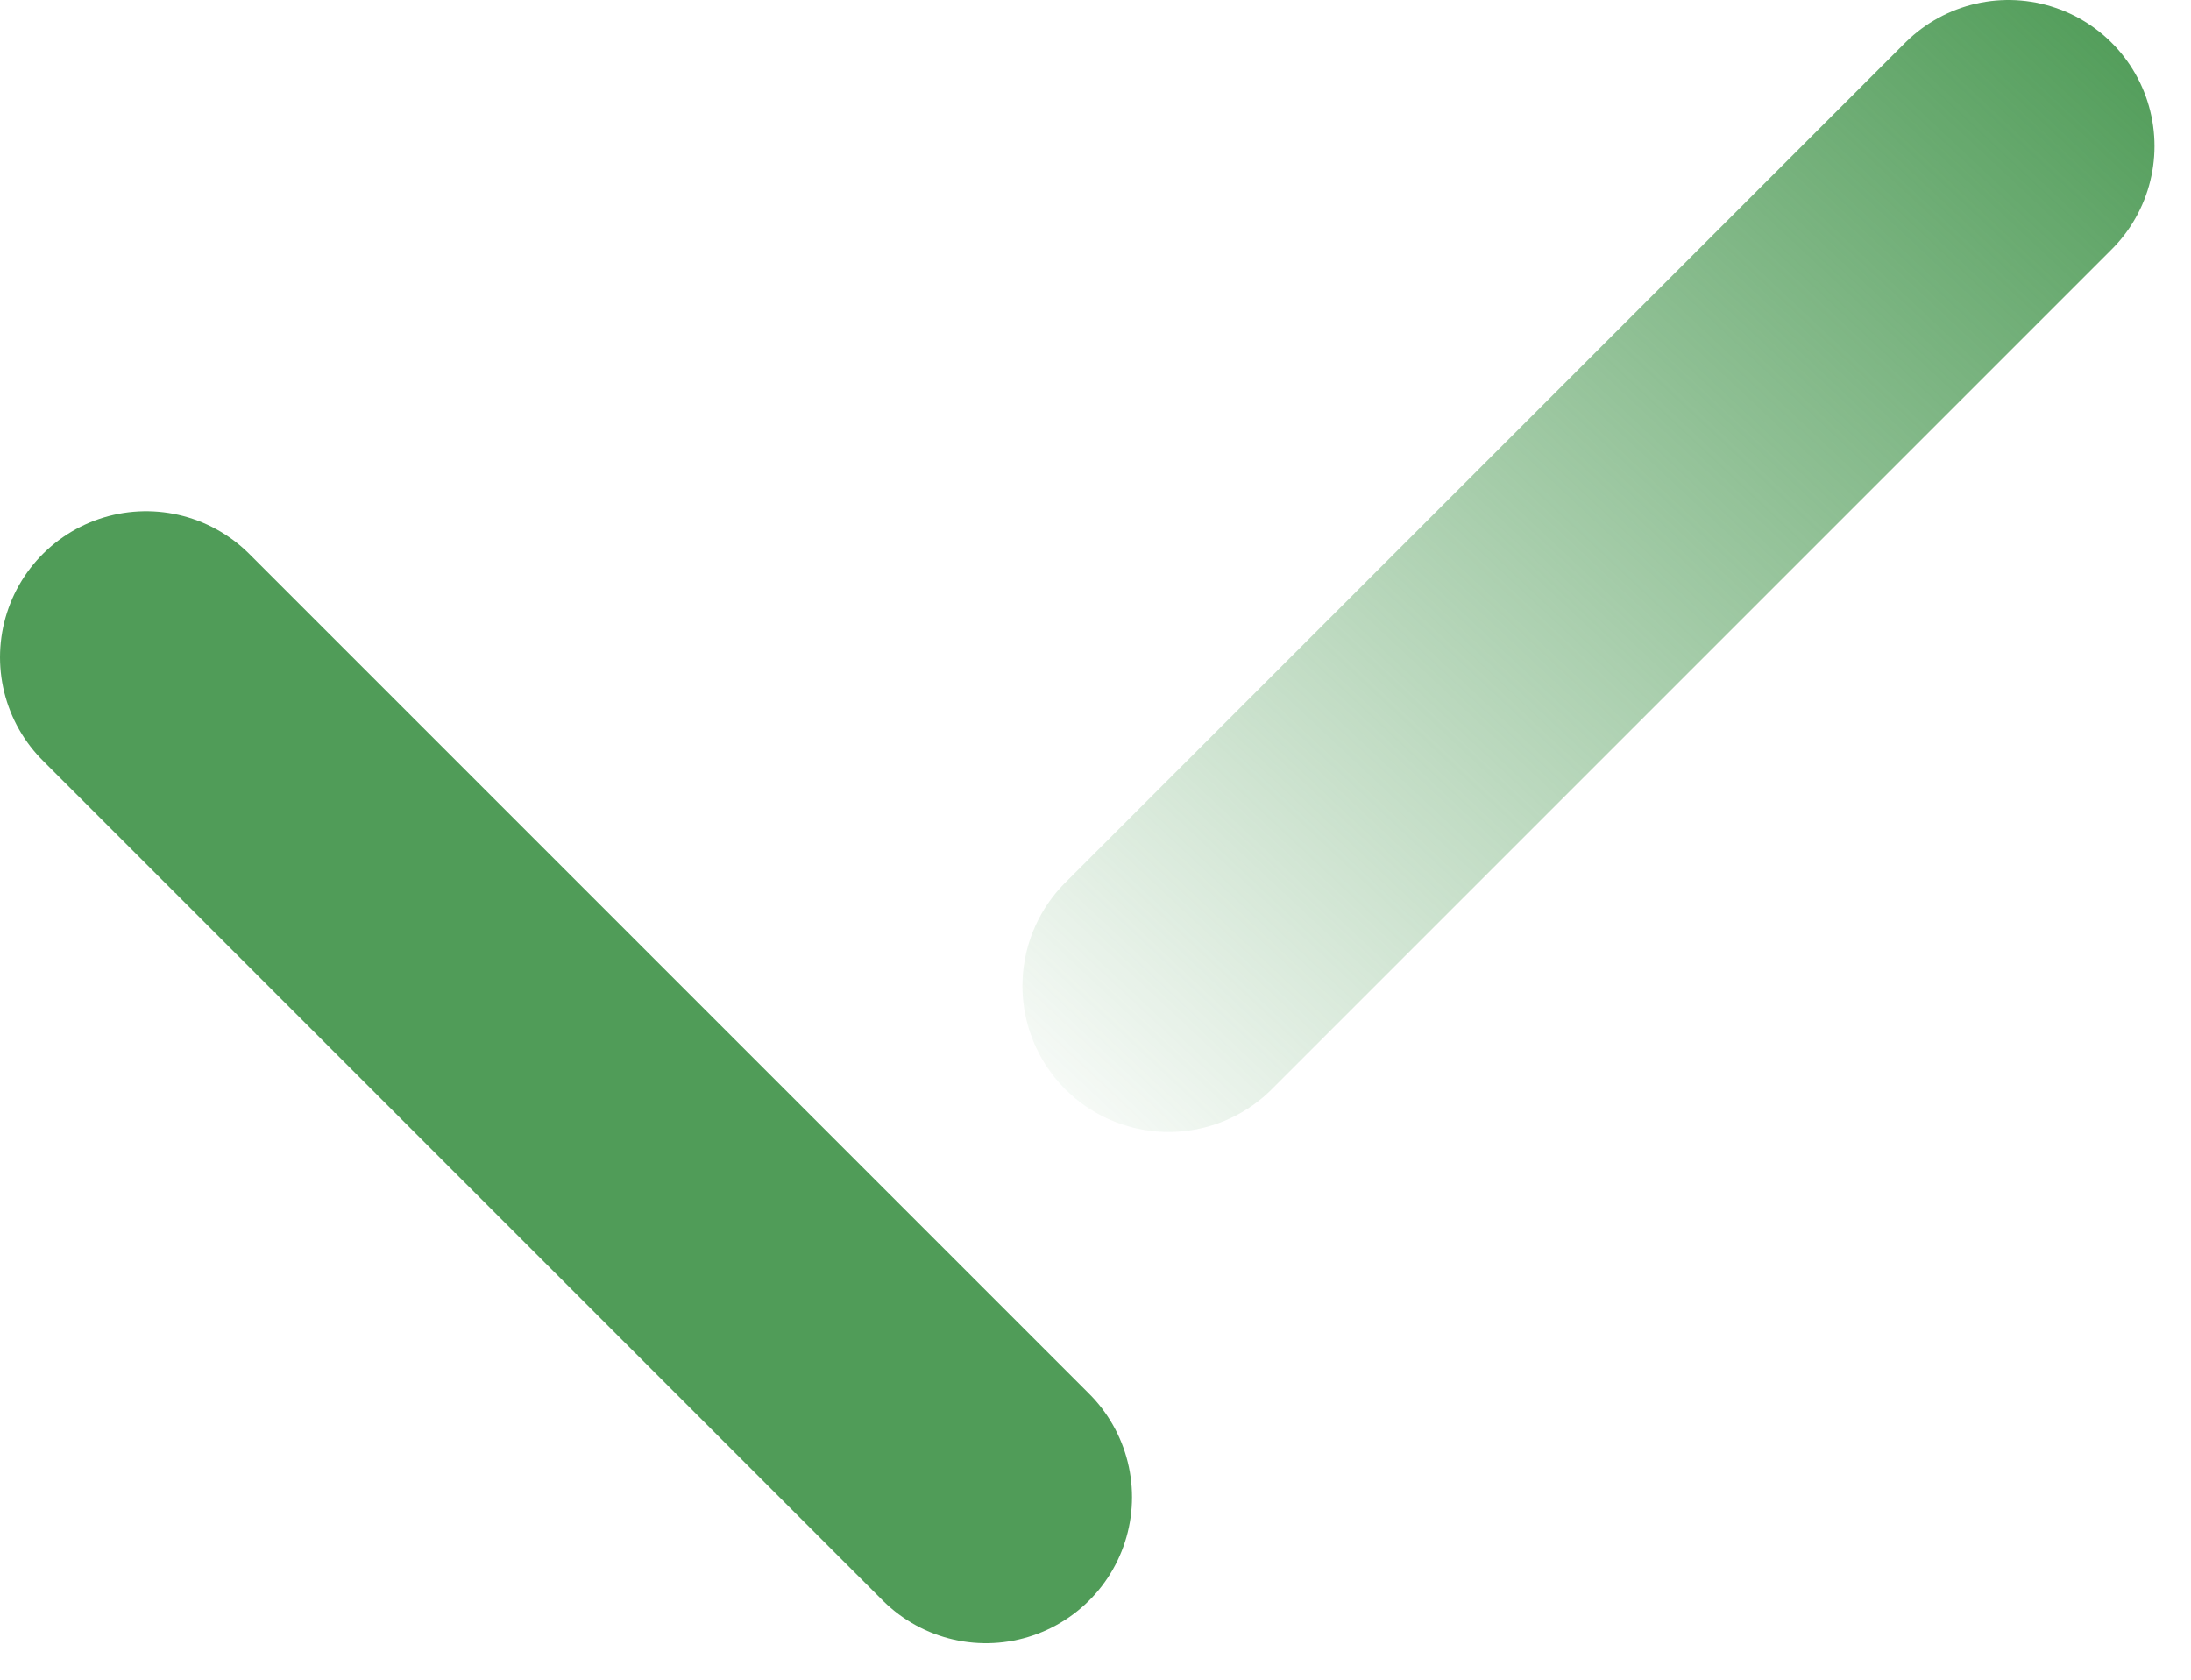 <svg width="30" height="23" viewBox="0 0 30 23" fill="none" xmlns="http://www.w3.org/2000/svg">
<path d="M2 9L13.5 20.5" stroke="#509C58" stroke-width="4" stroke-linecap="round"/>
<path d="M16 13.5L27.5 2" stroke="url(#paint0_linear_3496_2266)" stroke-width="4" stroke-linecap="round"/>
<defs>
<linearGradient id="paint0_linear_3496_2266" x1="29" y1="4.02979e-07" x2="14" y2="16" gradientUnits="userSpaceOnUse">
<stop stop-color="#509C58"/>
<stop offset="1" stop-color="#509C58" stop-opacity="0"/>
</linearGradient>
</defs>
</svg>
